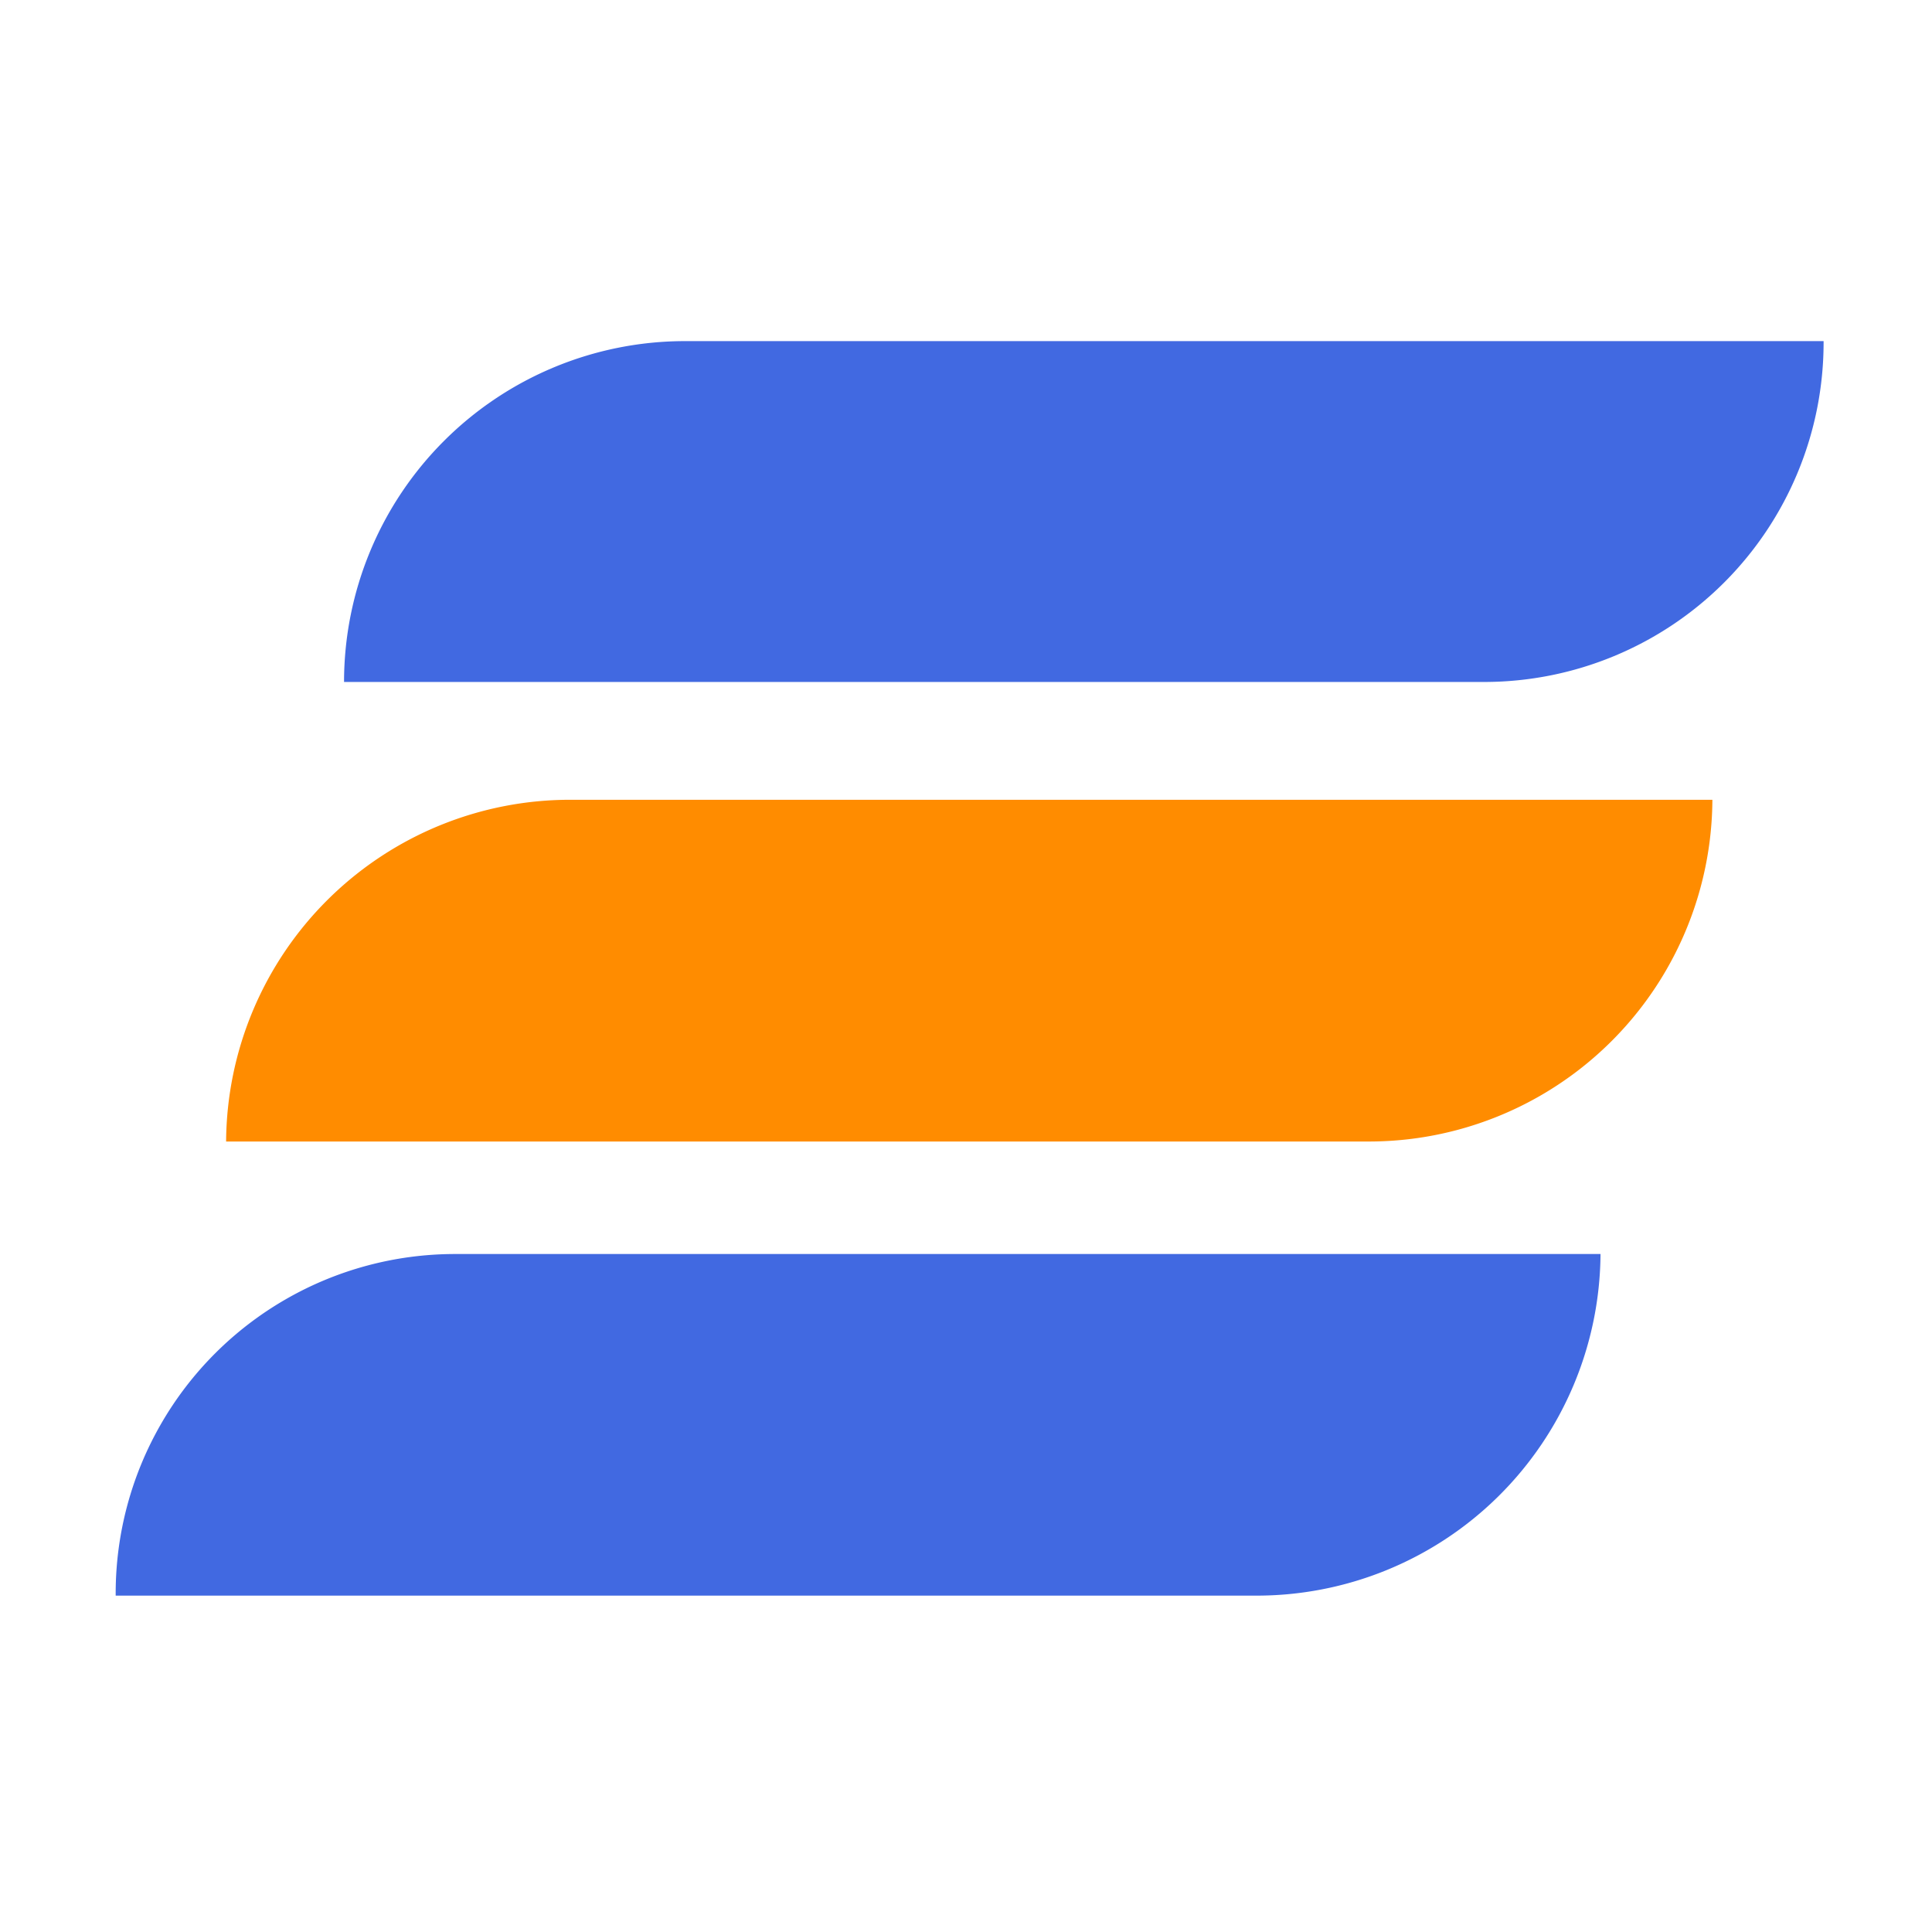 <?xml version="1.0" encoding="UTF-8" standalone="no"?>
<!-- Created with Inkscape (http://www.inkscape.org/) -->

<svg
   width="64"
   height="64"
   viewBox="0 0 64 64"
   version="1.1"
   id="svg1"
   inkscape:export-filename="23.svg"
   inkscape:export-xdpi="96"
   inkscape:export-ydpi="96"
   xmlns:inkscape="http://www.inkscape.org/namespaces/inkscape"
   xmlns:sodipodi="http://sodipodi.sourceforge.net/DTD/sodipodi-0.dtd"
   xmlns="http://www.w3.org/2000/svg"
   xmlns:svg="http://www.w3.org/2000/svg">
  <sodipodi:namedview
     id="namedview1"
     pagecolor="#ffffff"
     bordercolor="#000000"
     borderopacity="0.25"
     inkscape:showpageshadow="2"
     inkscape:pageopacity="0.0"
     inkscape:pagecheckerboard="0"
     inkscape:deskcolor="#d1d1d1"
     inkscape:document-units="mm"
     showgrid="true">
    <inkscape:grid
       id="grid1"
       units="mm"
       originx="0"
       originy="0"
       spacingx="3.78"
       spacingy="3.78"
       empcolor="#0099e5"
       empopacity="0.302"
       color="#0099e5"
       opacity="0.149"
       empspacing="5"
       dotted="false"
       gridanglex="30"
       gridanglez="30"
       visible="true" />
  </sodipodi:namedview>
  <defs
     id="defs1">
    <inkscape:path-effect
       effect="fillet_chamfer"
       id="path-effect10"
       is_visible="true"
       lpeversion="1"
       nodesatellites_param="F,0,0,1,0,11.243,0,1 @ F,0,0,1,0,0,0,1 @ F,0,0,1,0,11.466,0,1 @ F,0,0,1,0,0,0,1"
       radius="0"
       unit="px"
       method="auto"
       mode="F"
       chamfer_steps="1"
       flexible="false"
       use_knot_distance="true"
       apply_no_radius="true"
       apply_with_radius="true"
       only_selected="false"
       hide_knots="false" />
    <inkscape:path-effect
       effect="fillet_chamfer"
       id="path-effect9"
       is_visible="true"
       lpeversion="1"
       nodesatellites_param="F,0,0,1,0,11.3,0,1 @ F,0,0,1,0,0,0,1 @ F,0,0,1,0,11.247,0,1 @ F,0,0,1,0,0,0,1"
       radius="0"
       unit="px"
       method="auto"
       mode="F"
       chamfer_steps="1"
       flexible="false"
       use_knot_distance="true"
       apply_no_radius="true"
       apply_with_radius="true"
       only_selected="false"
       hide_knots="false" />
    <inkscape:path-effect
       effect="fillet_chamfer"
       id="path-effect8"
       is_visible="true"
       lpeversion="1"
       nodesatellites_param="F,0,0,1,0,11.471,0,1 @ F,0,0,1,0,0,0,1 @ F,0,0,1,0,11.437,0,1 @ F,0,0,1,0,0,0,1"
       radius="0"
       unit="px"
       method="auto"
       mode="F"
       chamfer_steps="1"
       flexible="false"
       use_knot_distance="true"
       apply_no_radius="true"
       apply_with_radius="true"
       only_selected="false"
       hide_knots="false" />
  </defs>
  <g
     inkscape:label="Layer 1"
     inkscape:groupmode="layer"
     id="layer1">
    <path
       id="rect2"
       style="fill:#4169e1;stroke-width:1.017"
       d="M 22.697,11.3 H 60.409 l 0,0.045 A 11.247,11.247 135 0 1 49.162,22.591 H 11.397 A 11.296,11.296 135.021 0 1 22.697,11.3 Z"
       inkscape:path-effect="#path-effect9"
       inkscape:original-d="M 11.397223,11.299645 H 60.40903 V 22.591004 H 11.397223 Z" />
    <path
       id="rect3"
       style="fill:#ff8c00;stroke-width:0.881"
       d="m 18.961,26.494 37.764,0 A 11.379,11.379 135.295 0 1 45.287,37.814 H 7.49 A 11.396,11.396 135.379 0 1 18.961,26.494 Z"
       sodipodi:nodetypes="ccccc"
       inkscape:path-effect="#path-effect8"
       inkscape:original-d="M 7.4898534,26.493607 H 56.724492 V 37.813658 H 7.4898534 Z" />
    <path
       id="rect4"
       style="fill:#4169e1;stroke-width:1.018"
       d="M 15.076,41.541 H 53.019 A 11.392,11.392 135.375 0 1 41.553,52.857 l -37.721,0 v -0.074 A 11.243,11.243 135 0 1 15.076,41.541 Z"
       inkscape:path-effect="#path-effect10"
       inkscape:original-d="M 3.8327806,41.540806 H 53.019357 V 52.857458 H 3.8327806 Z" />
  </g>
</svg>
